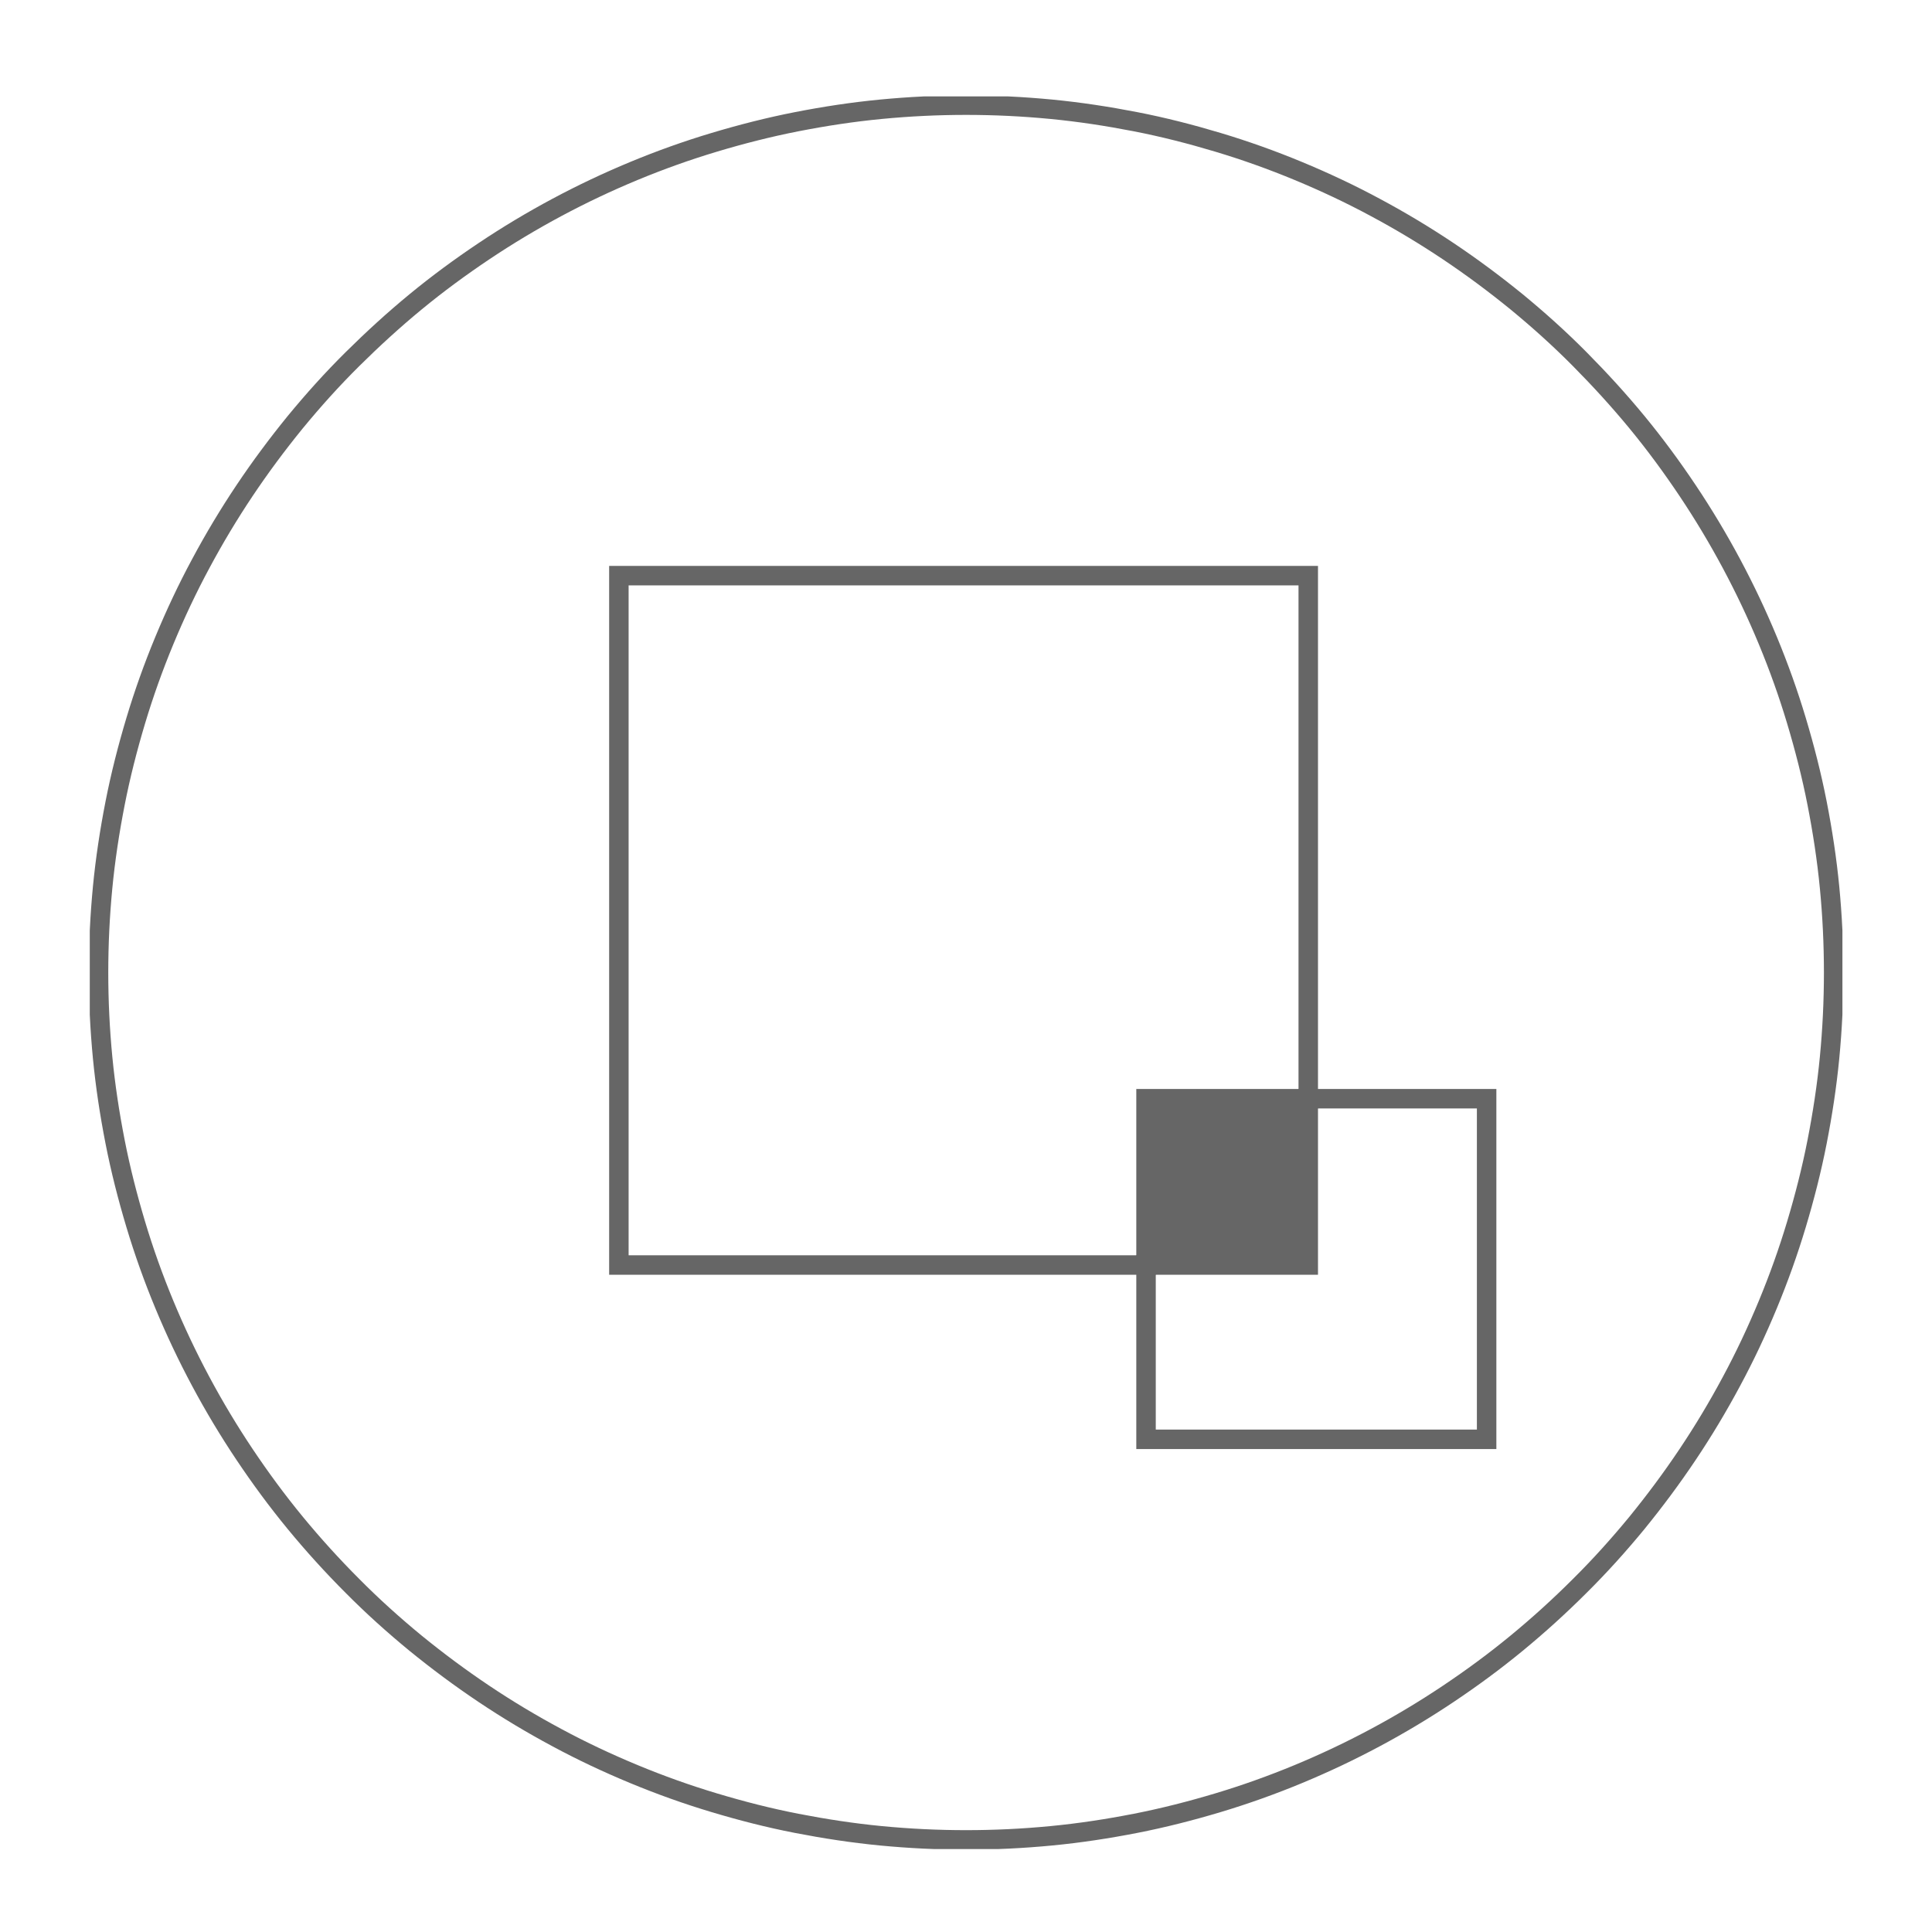 <?xml version="1.0" encoding="UTF-8"?><svg id="_レイヤー_1" xmlns="http://www.w3.org/2000/svg" xmlns:xlink="http://www.w3.org/1999/xlink" viewBox="0 0 99.21 99.21"><defs><style>.cls-1,.cls-2{fill:none;}.cls-3{clip-path:url(#clippath);}.cls-4{fill:#666;}.cls-5{clip-path:url(#clippath-1);}.cls-2{stroke:#666;stroke-miterlimit:10;}.cls-6{isolation:isolate;}</style><clipPath id="clippath"><rect class="cls-1" x="4.61" y="4.95" width="90" height="90"/></clipPath><clipPath id="clippath-1"><rect class="cls-1" x="4.61" y="4.95" width="90" height="90"/></clipPath></defs><g class="cls-3"><g class="cls-6"><g class="cls-5"><path class="cls-2" d="M49.61,5.4c1.46,0,2.91,.07,4.37,.21,1.45,.14,2.89,.36,4.33,.64s2.84,.64,4.24,1.06c1.4,.42,2.77,.91,4.12,1.47,1.35,.56,2.67,1.18,3.95,1.87,1.29,.69,2.54,1.44,3.75,2.25,1.21,.81,2.38,1.68,3.51,2.6,1.13,.93,2.21,1.9,3.24,2.94s2.01,2.11,2.94,3.24c.93,1.13,1.79,2.3,2.6,3.51,.81,1.21,1.56,2.46,2.25,3.75,.69,1.29,1.31,2.6,1.87,3.95,.56,1.35,1.05,2.72,1.47,4.12,.42,1.4,.78,2.81,1.06,4.24s.5,2.87,.64,4.32c.14,1.45,.21,2.91,.21,4.37s-.07,2.92-.21,4.37c-.14,1.45-.36,2.89-.64,4.32s-.64,2.84-1.06,4.24c-.42,1.4-.91,2.77-1.47,4.12s-1.18,2.67-1.87,3.95c-.69,1.29-1.44,2.54-2.25,3.75-.81,1.21-1.68,2.38-2.6,3.51-.93,1.13-1.9,2.21-2.94,3.24-1.03,1.03-2.11,2.01-3.24,2.94-1.13,.93-2.3,1.79-3.51,2.6-1.21,.81-2.46,1.56-3.75,2.25-1.29,.69-2.6,1.31-3.95,1.87-1.35,.56-2.72,1.05-4.12,1.47s-2.81,.78-4.24,1.06-2.87,.5-4.33,.64c-1.45,.14-2.91,.21-4.37,.21s-2.91-.07-4.37-.21c-1.45-.14-2.89-.36-4.33-.64s-2.84-.64-4.24-1.06-2.77-.91-4.12-1.47c-1.35-.56-2.67-1.18-3.95-1.87-1.29-.69-2.54-1.44-3.75-2.25-1.21-.81-2.38-1.68-3.51-2.6-1.13-.93-2.21-1.9-3.24-2.94-1.03-1.03-2.01-2.11-2.94-3.24-.93-1.13-1.79-2.3-2.6-3.51s-1.56-2.46-2.25-3.75c-.69-1.29-1.31-2.6-1.87-3.95-.56-1.35-1.05-2.72-1.47-4.12-.42-1.4-.78-2.81-1.06-4.24s-.5-2.87-.64-4.32c-.14-1.45-.21-2.91-.21-4.37s.07-2.91,.21-4.37c.14-1.45,.36-2.89,.64-4.32s.64-2.84,1.06-4.24c.42-1.4,.91-2.77,1.47-4.12,.56-1.35,1.18-2.67,1.87-3.95,.69-1.29,1.44-2.54,2.25-3.75,.81-1.21,1.68-2.38,2.6-3.51,.93-1.13,1.9-2.21,2.94-3.24s2.11-2.01,3.24-2.94c1.13-.93,2.3-1.79,3.51-2.6,1.21-.81,2.46-1.56,3.75-2.25s2.6-1.31,3.95-1.87c1.35-.56,2.72-1.05,4.12-1.47,1.4-.42,2.81-.78,4.24-1.06s2.87-.5,4.33-.64,2.91-.21,4.37-.21Z"/><polygon class="cls-2" points="67.18 56.42 67.18 29.56 31.78 29.56 31.78 64.96 58.85 64.96 58.85 56.42 67.18 56.42"/><polygon class="cls-2" points="67.18 56.42 67.18 64.96 58.85 64.96 58.85 73.91 76.34 73.91 76.34 56.42 67.18 56.42"/><rect class="cls-4" x="58.85" y="56.42" width="8.33" height="8.54"/></g></g></g></svg>